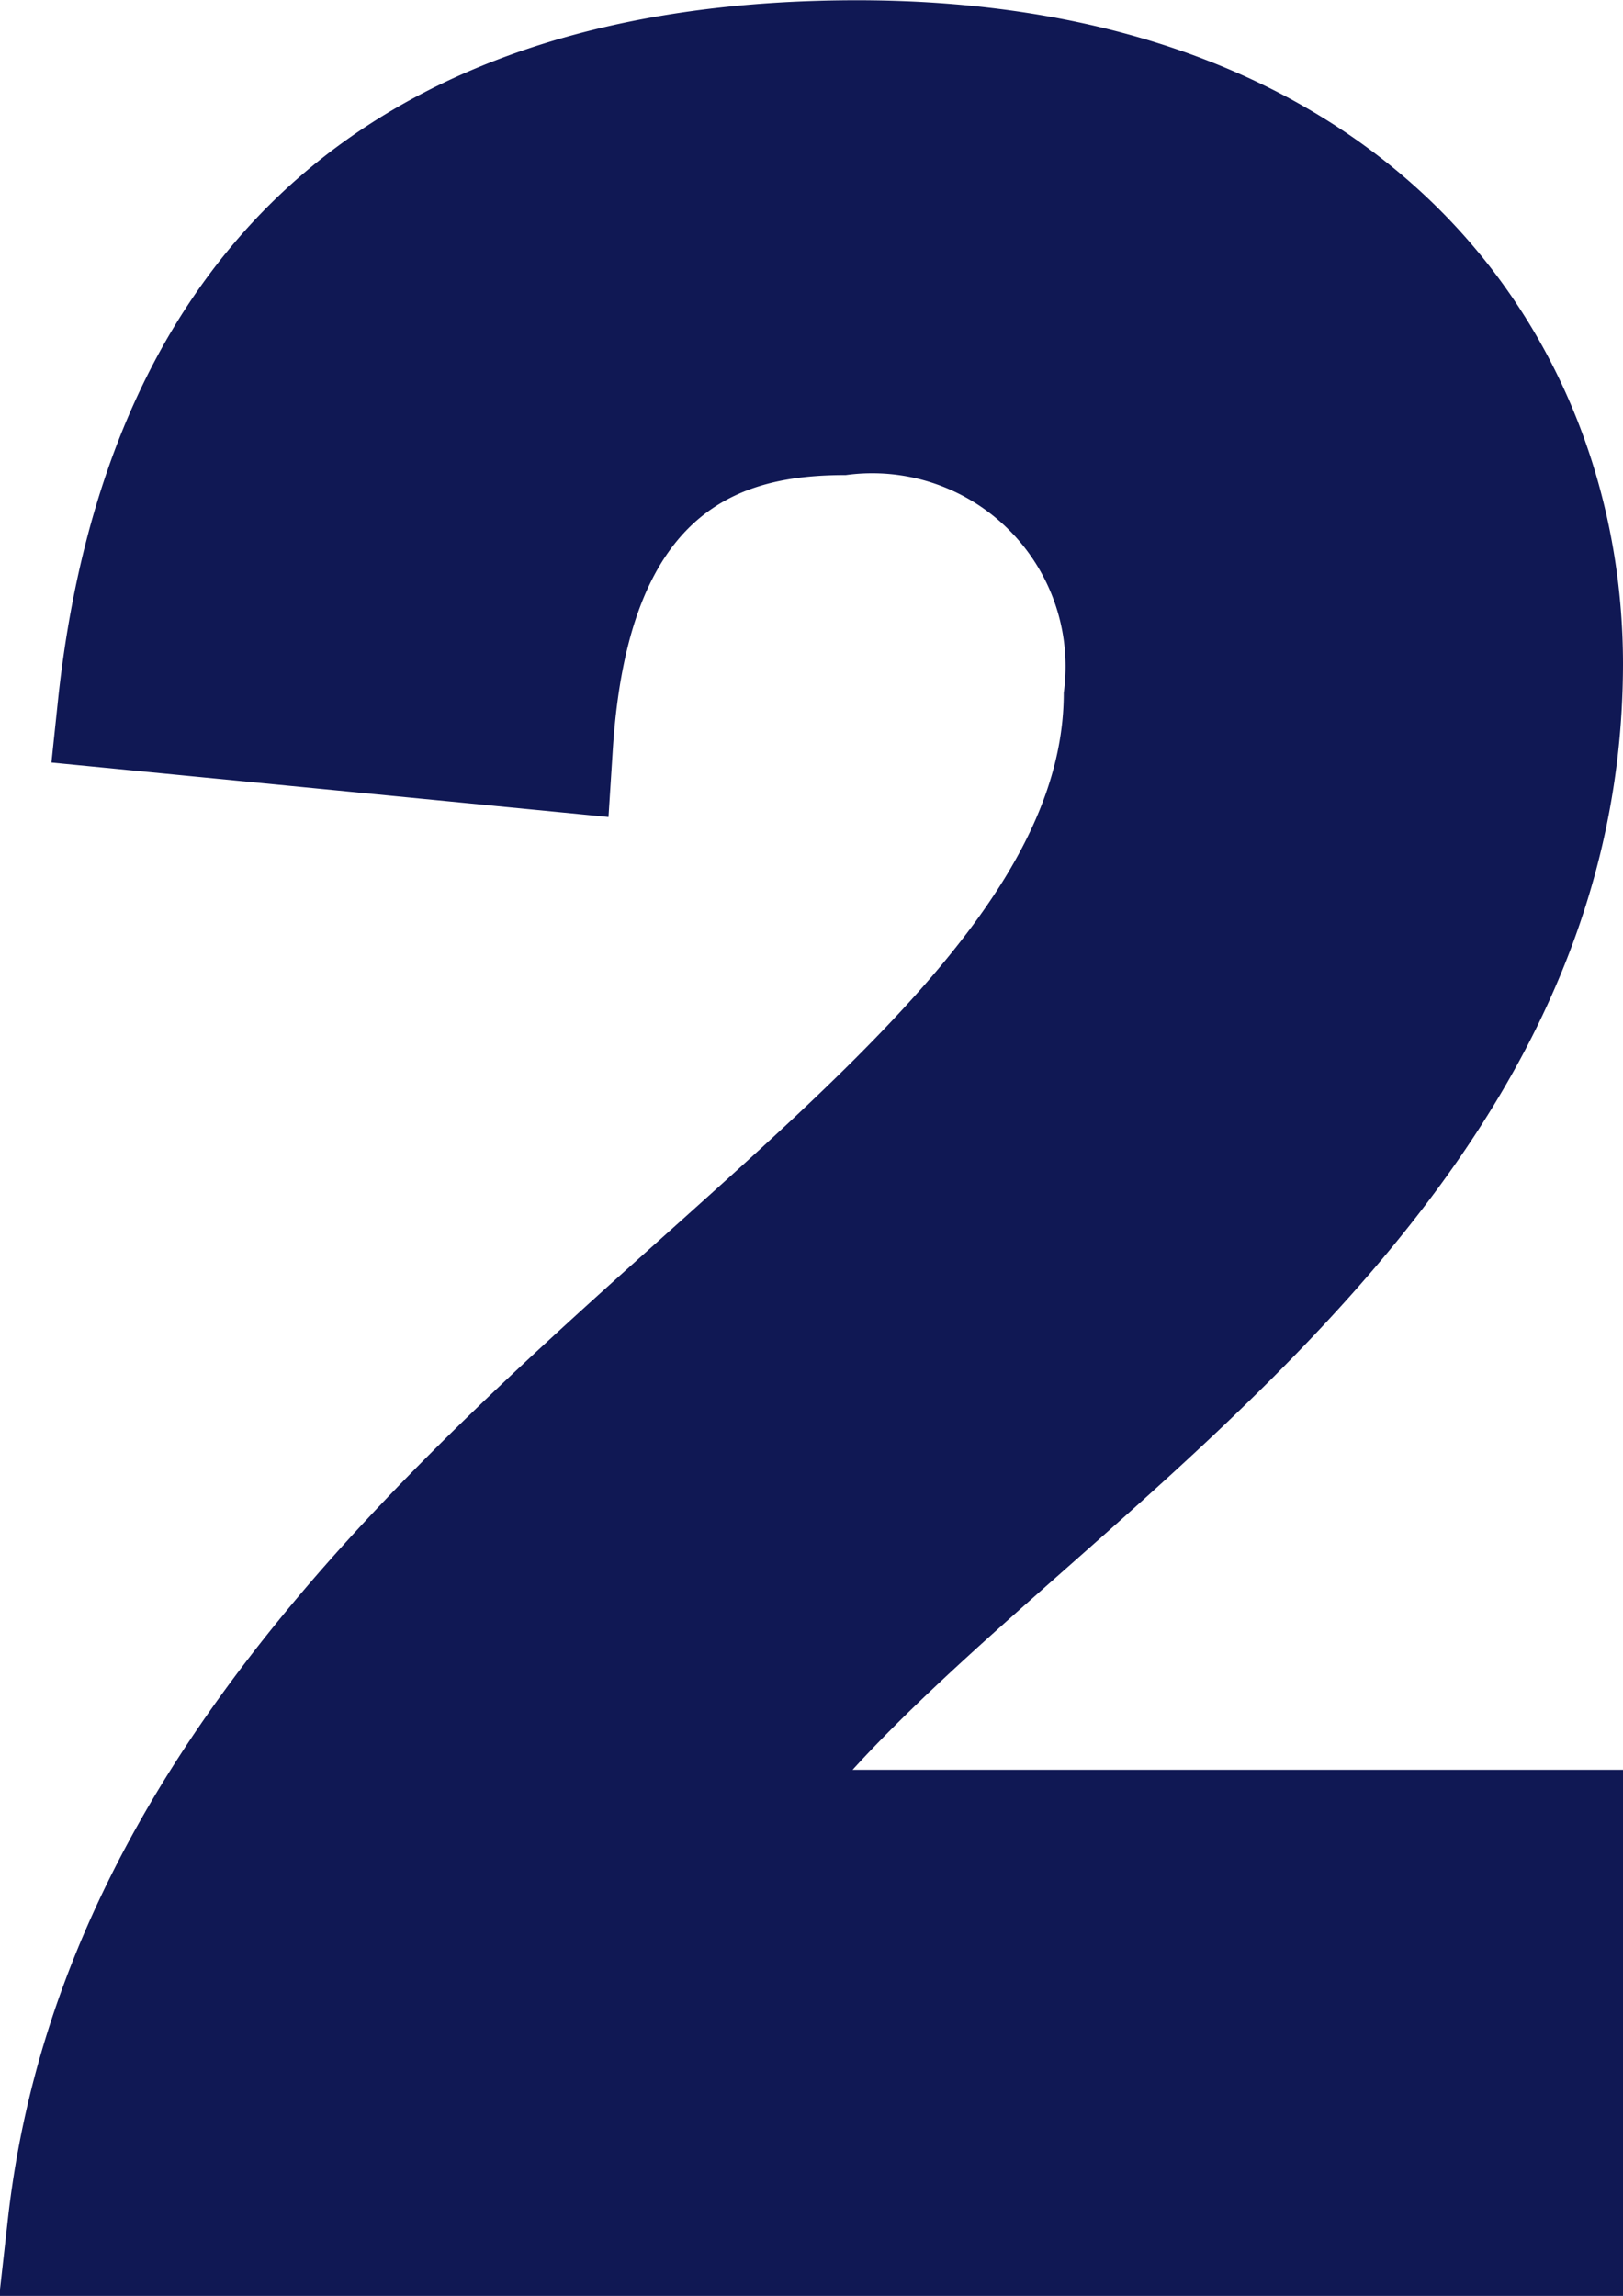 <svg xmlns="http://www.w3.org/2000/svg" width="19.311" height="27.32" viewBox="0 0 19.311 27.32"><path d="M23.721,8.543c0-3.93-2.825-7.9-9.114-7.9-5.63,0-8.9,2.857-9.5,8.264l-.085.807,6.628.648.053-.829c.191-2.847,1.508-3.24,2.772-3.24a2.3,2.3,0,0,1,2.592,2.592c0,5.035-11.536,8.88-12.566,18.185l-.1.892H23.721V21.7H14.554c2.91-3.2,9.167-6.724,9.167-13.171h0Z" transform="translate(-4.41 -0.64)" fill="#101854"/></svg>